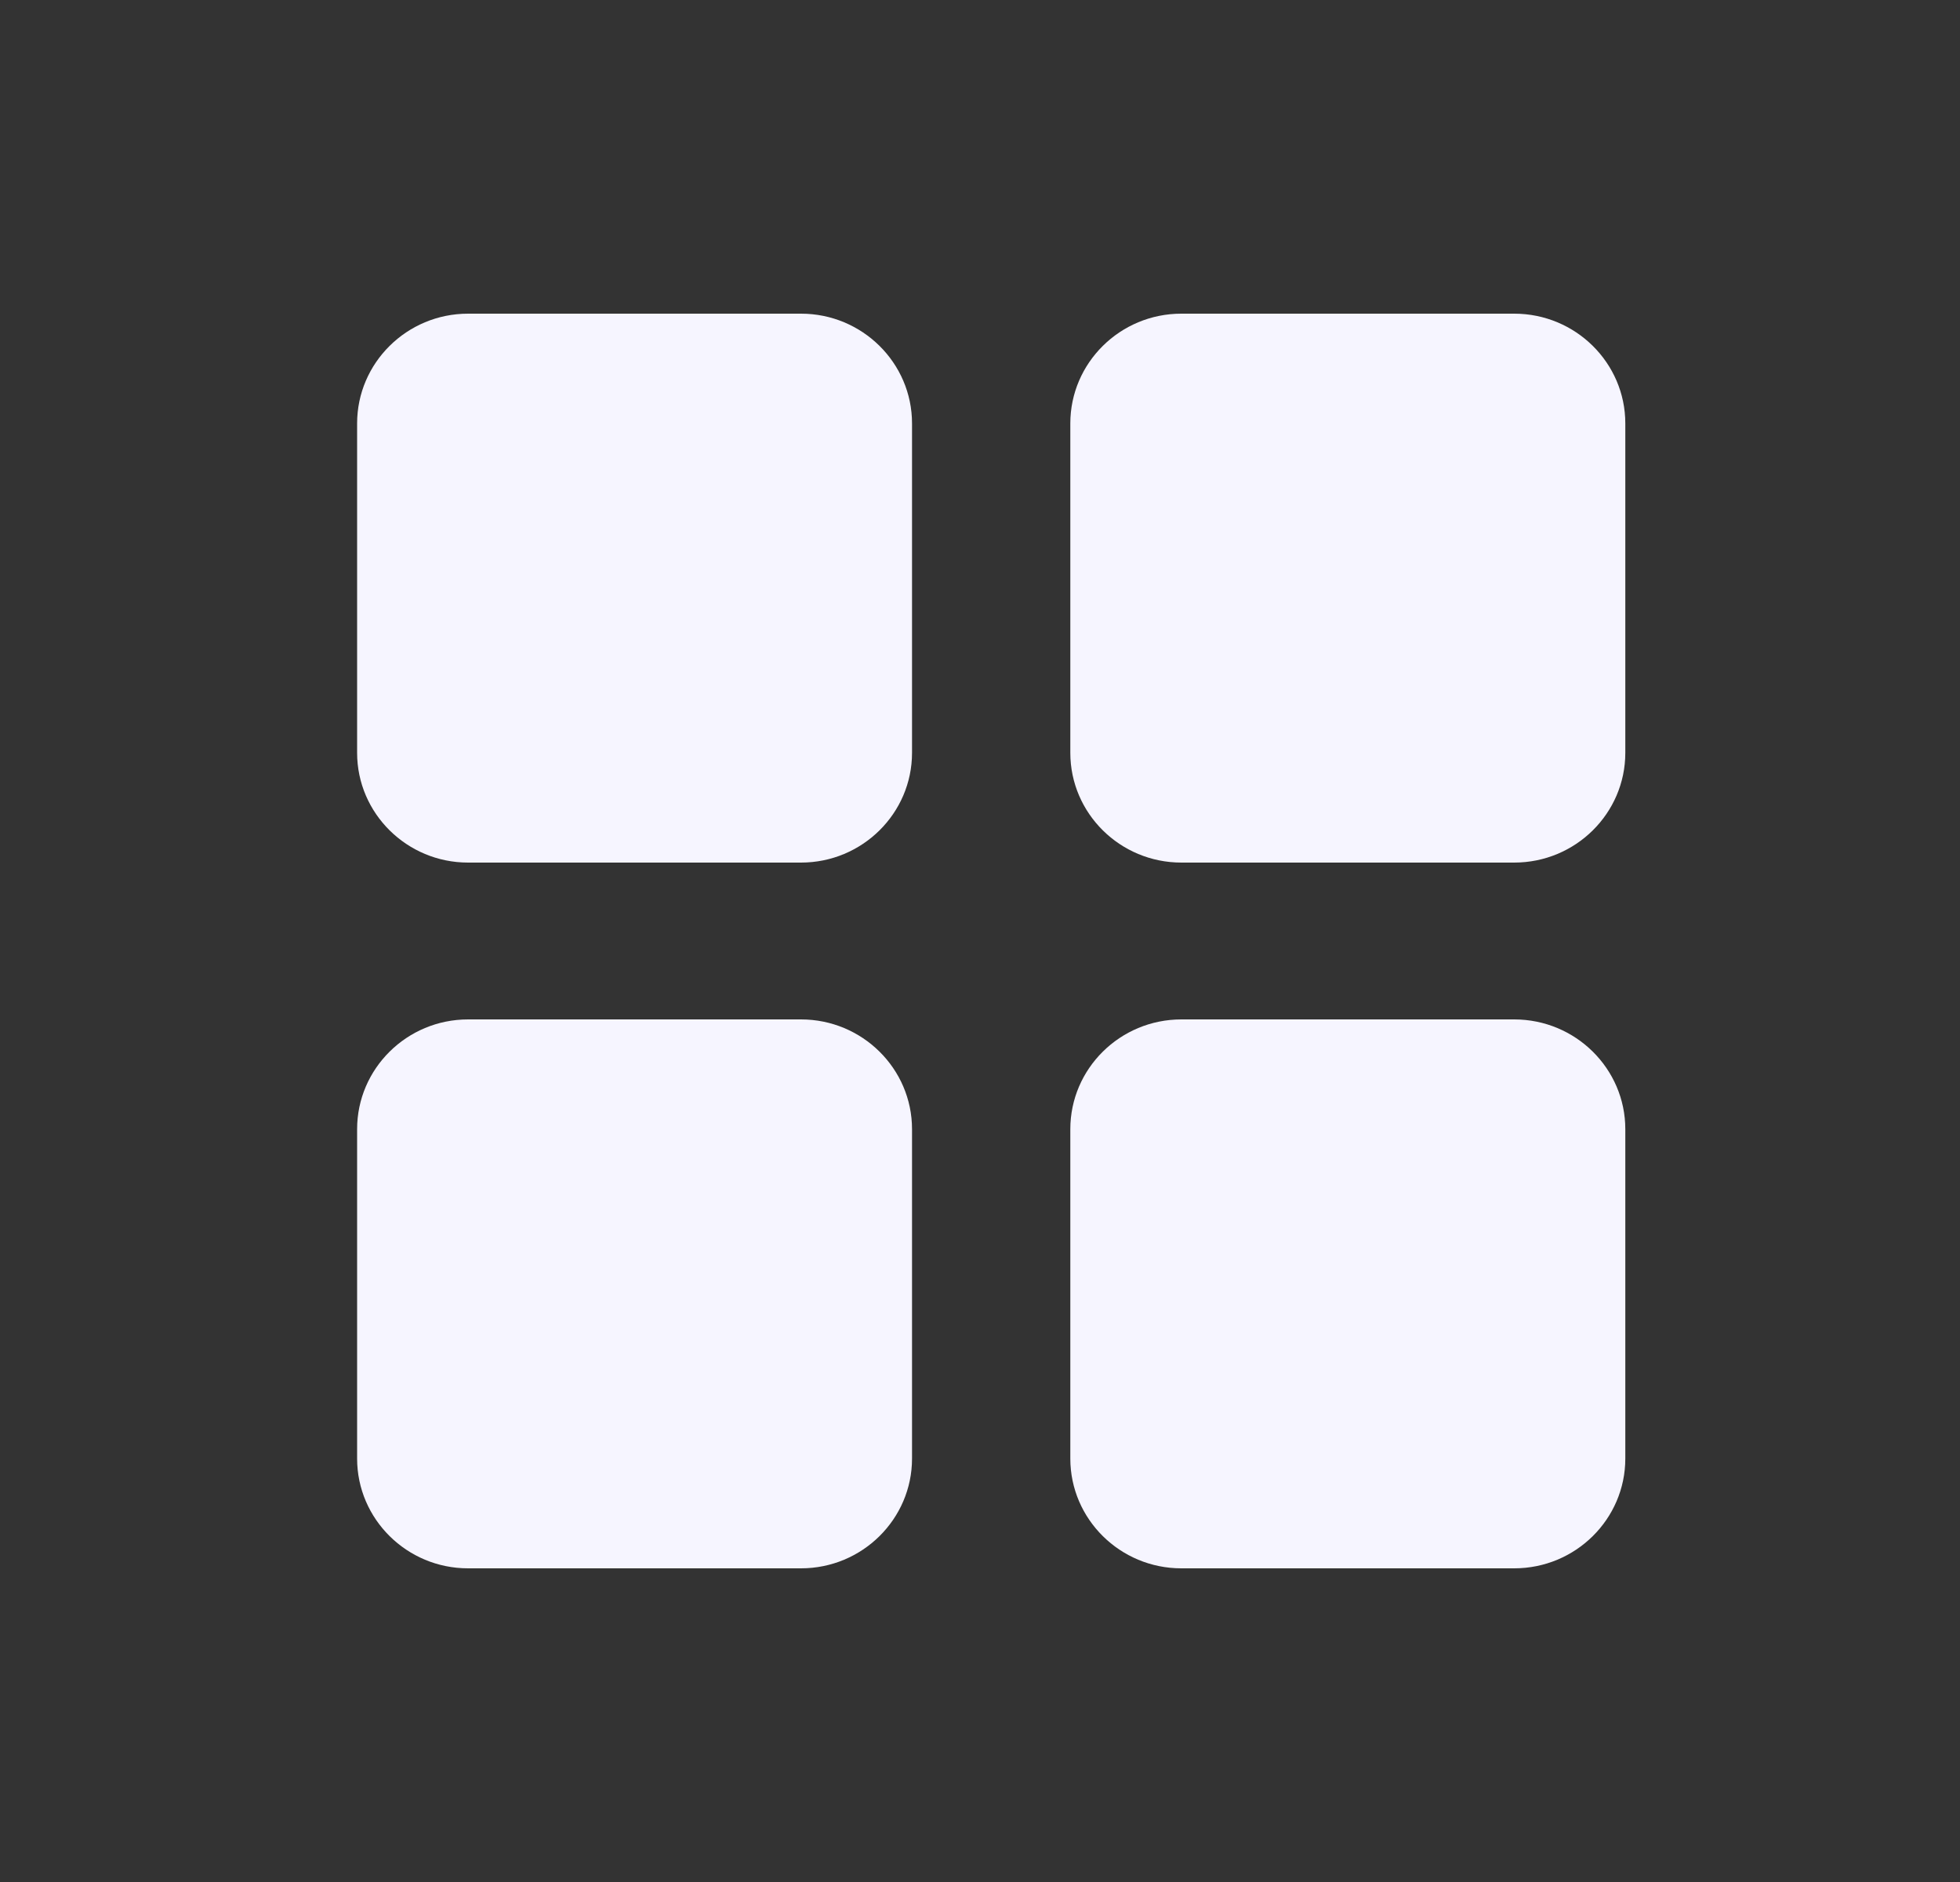 <?xml version="1.0" encoding="UTF-8"?> <svg xmlns="http://www.w3.org/2000/svg" width="25" height="24" viewBox="0 0 25 24" fill="none"><rect x="0" y="0" width="25" height="24" fill="#333333" stroke="none"/><path fill-rule="evenodd" clip-rule="evenodd" d="M5.97 11C5.19 11 4.555 10.372 4.555 9.6V5.4C4.555 4.628 5.19 4 5.97 4H10.217C10.998 4 11.633 4.628 11.633 5.4V9.6C11.633 10.372 10.998 11 10.217 11H5.97Z" fill="#F6F5FF"></path><path fill-rule="evenodd" clip-rule="evenodd" d="M5.97 20C5.19 20 4.555 19.372 4.555 18.6V14.4C4.555 13.628 5.19 13 5.97 13H10.217C10.998 13 11.633 13.628 11.633 14.4V18.6C11.633 19.372 10.998 20 10.217 20H5.97Z" fill="#F6F5FF"></path><path fill-rule="evenodd" clip-rule="evenodd" d="M15.068 11C14.287 11 13.652 10.372 13.652 9.6V5.4C13.652 4.628 14.287 4 15.068 4H19.314C20.096 4 20.731 4.628 20.731 5.4V9.6C20.731 10.372 20.096 11 19.314 11H15.068Z" fill="#F6F5FF"></path><path fill-rule="evenodd" clip-rule="evenodd" d="M15.068 20C14.287 20 13.652 19.372 13.652 18.6V14.4C13.652 13.628 14.287 13 15.068 13H19.314C20.096 13 20.731 13.628 20.731 14.4V18.6C20.731 19.372 20.096 20 19.314 20H15.068Z" fill="#F6F5FF"></path></svg> 